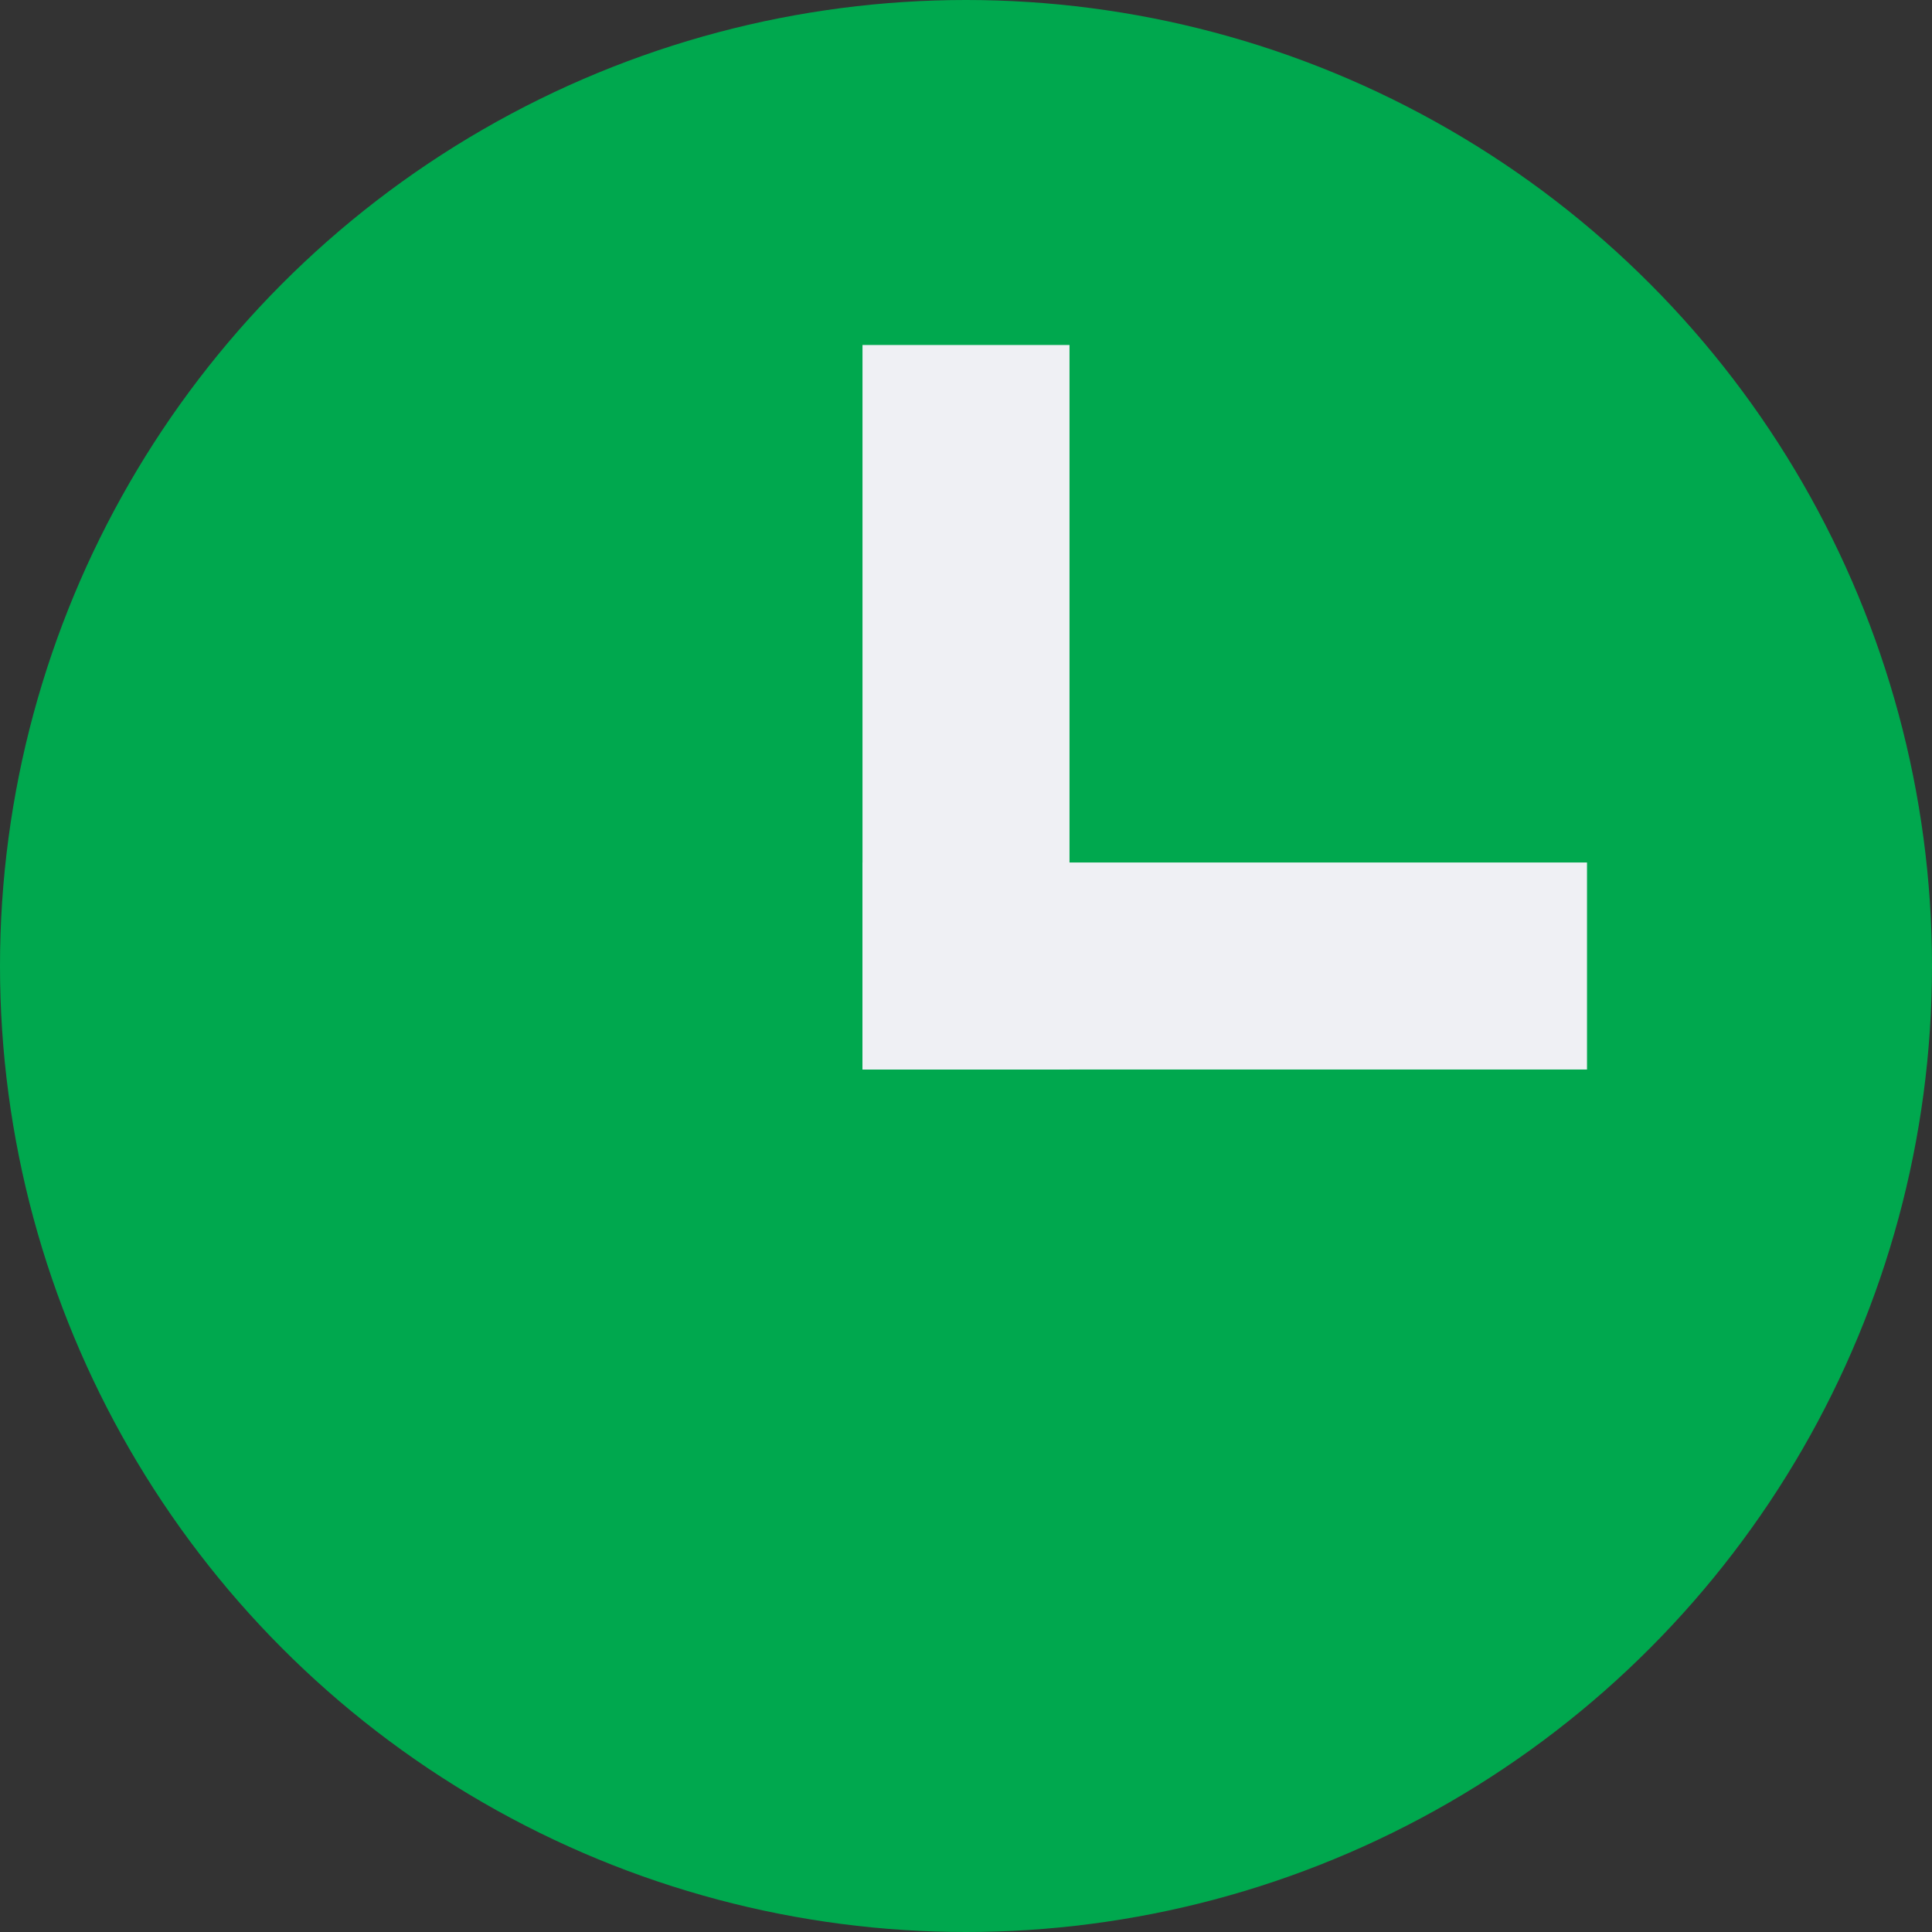 <svg width="56" height="56" viewBox="0 0 56 56" fill="none" xmlns="http://www.w3.org/2000/svg">
<rect x="0" y="0" width="56" height="56" fill="#333333" stroke="none"/>
<circle cx="28" cy="28" r="28" fill="#00A84E"/>
<rect x="25" y="10" width="6" height="21" fill="#EFF0F4"/>
<rect x="46" y="25" width="6" height="21" transform="rotate(90 46 25)" fill="#EFF0F4"/>
</svg>
